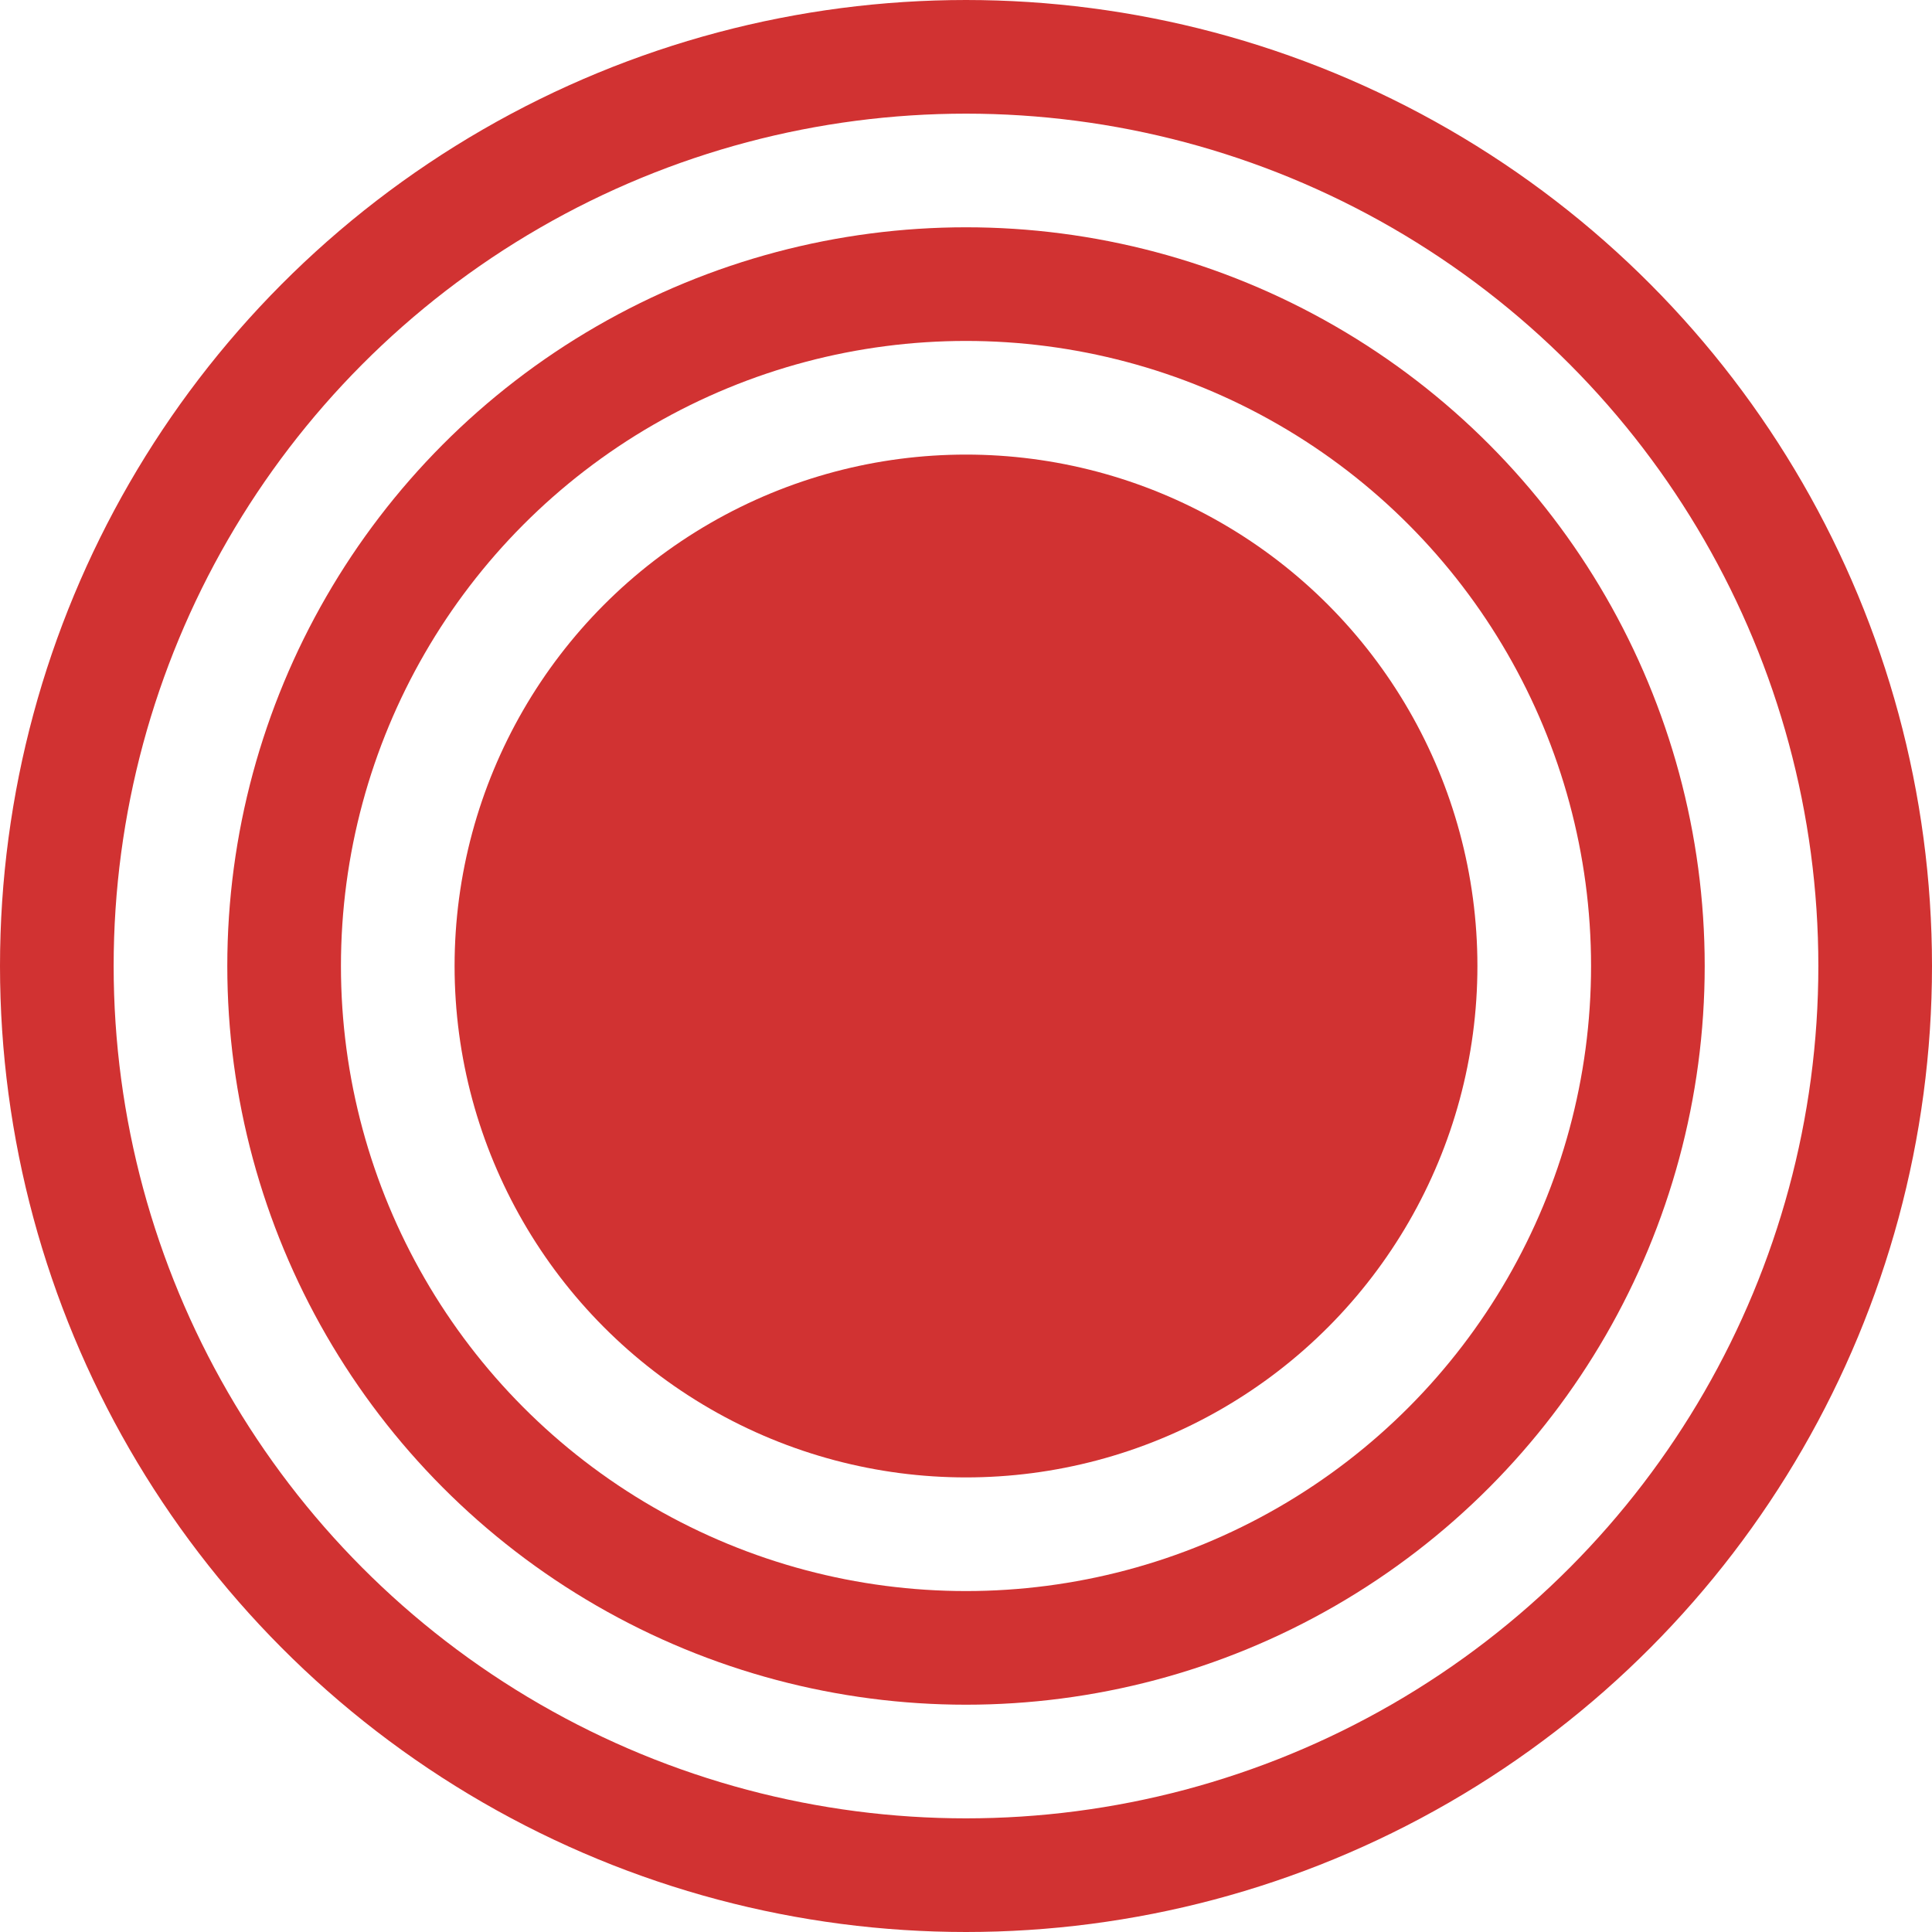 <?xml version="1.0" encoding="UTF-8"?> <svg xmlns="http://www.w3.org/2000/svg" width="17" height="17" viewBox="0 0 17 17" fill="none"> <circle cx="8.5" cy="8.5" r="6" stroke="#D13232" stroke-linecap="square"></circle> <circle cx="8.5" cy="8.5" r="8" stroke="#D13232" stroke-linecap="square"></circle> <circle cx="8.5" cy="8.5" r="4.5" fill="#D13232"></circle> </svg> 